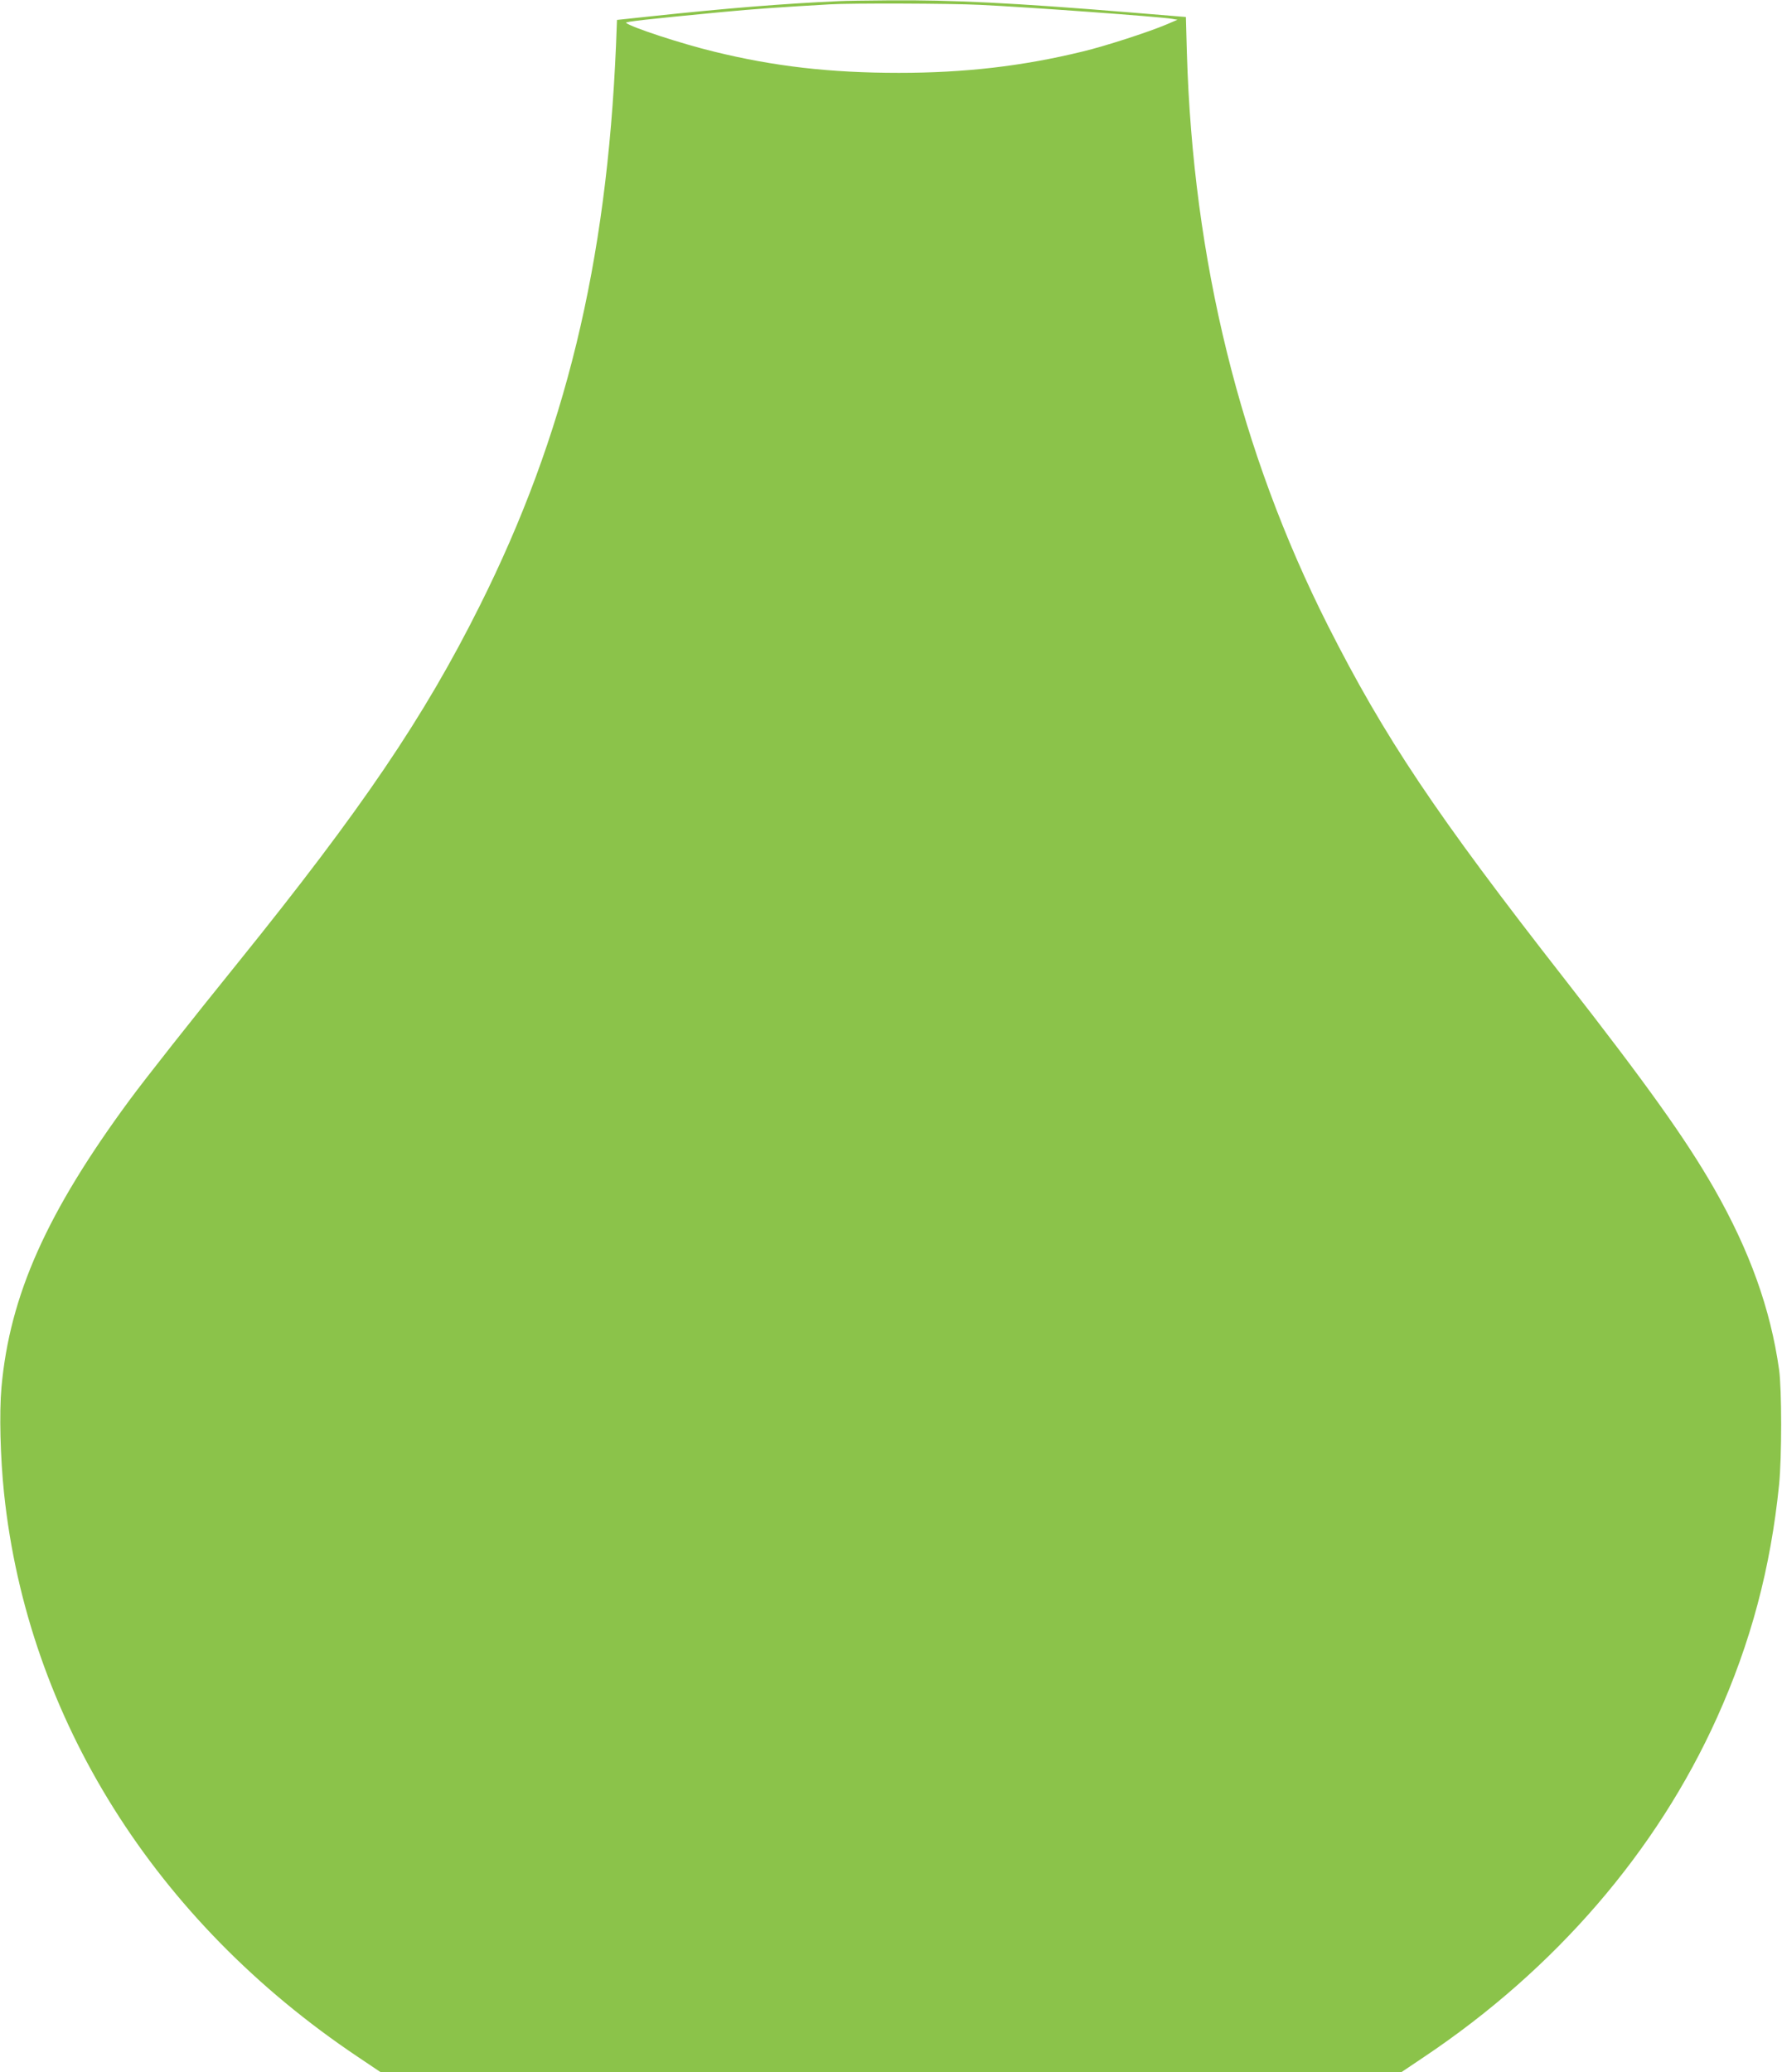 <?xml version="1.0" standalone="no"?>
<!DOCTYPE svg PUBLIC "-//W3C//DTD SVG 20010904//EN"
 "http://www.w3.org/TR/2001/REC-SVG-20010904/DTD/svg10.dtd">
<svg version="1.0" xmlns="http://www.w3.org/2000/svg"
 width="1101pt" height="1280pt" viewBox="0 0 1101 1280"
 preserveAspectRatio="xMidYMid meet">
<g transform="translate(0,1280) scale(0.1,-0.1)"
fill="#8bc34a" stroke="none">
<path d="M5185 12793 c-353 -16 -695 -44 -1166 -94 l-207 -22 -6 -156 c-57
-1350 -314 -2409 -843 -3465 -344 -688 -727 -1253 -1492 -2201 -291 -360 -571
-715 -667 -845 -515 -698 -744 -1211 -795 -1780 -14 -158 -7 -433 16 -653 146
-1389 933 -2642 2185 -3481 l143 -96 3152 0 3152 0 143 96 c809 542 1435 1267
1808 2094 209 463 332 925 384 1440 17 168 17 589 0 710 -53 376 -182 735
-402 1120 -176 307 -417 644 -921 1290 -801 1025 -1114 1494 -1464 2185 -543
1075 -834 2258 -872 3540 l-6 220 -341 28 c-720 59 -1107 78 -1491 75 -137 -1
-277 -3 -310 -5z m870 -23 c297 -14 1104 -73 1185 -86 l35 -6 -70 -30 c-109
-46 -377 -133 -515 -166 -373 -91 -730 -132 -1136 -132 -425 0 -772 40 -1142
131 -203 49 -513 151 -544 178 -8 7 138 23 587 66 213 20 355 30 670 48 133 8
744 6 930 -3z"/>
</g>
</svg>
